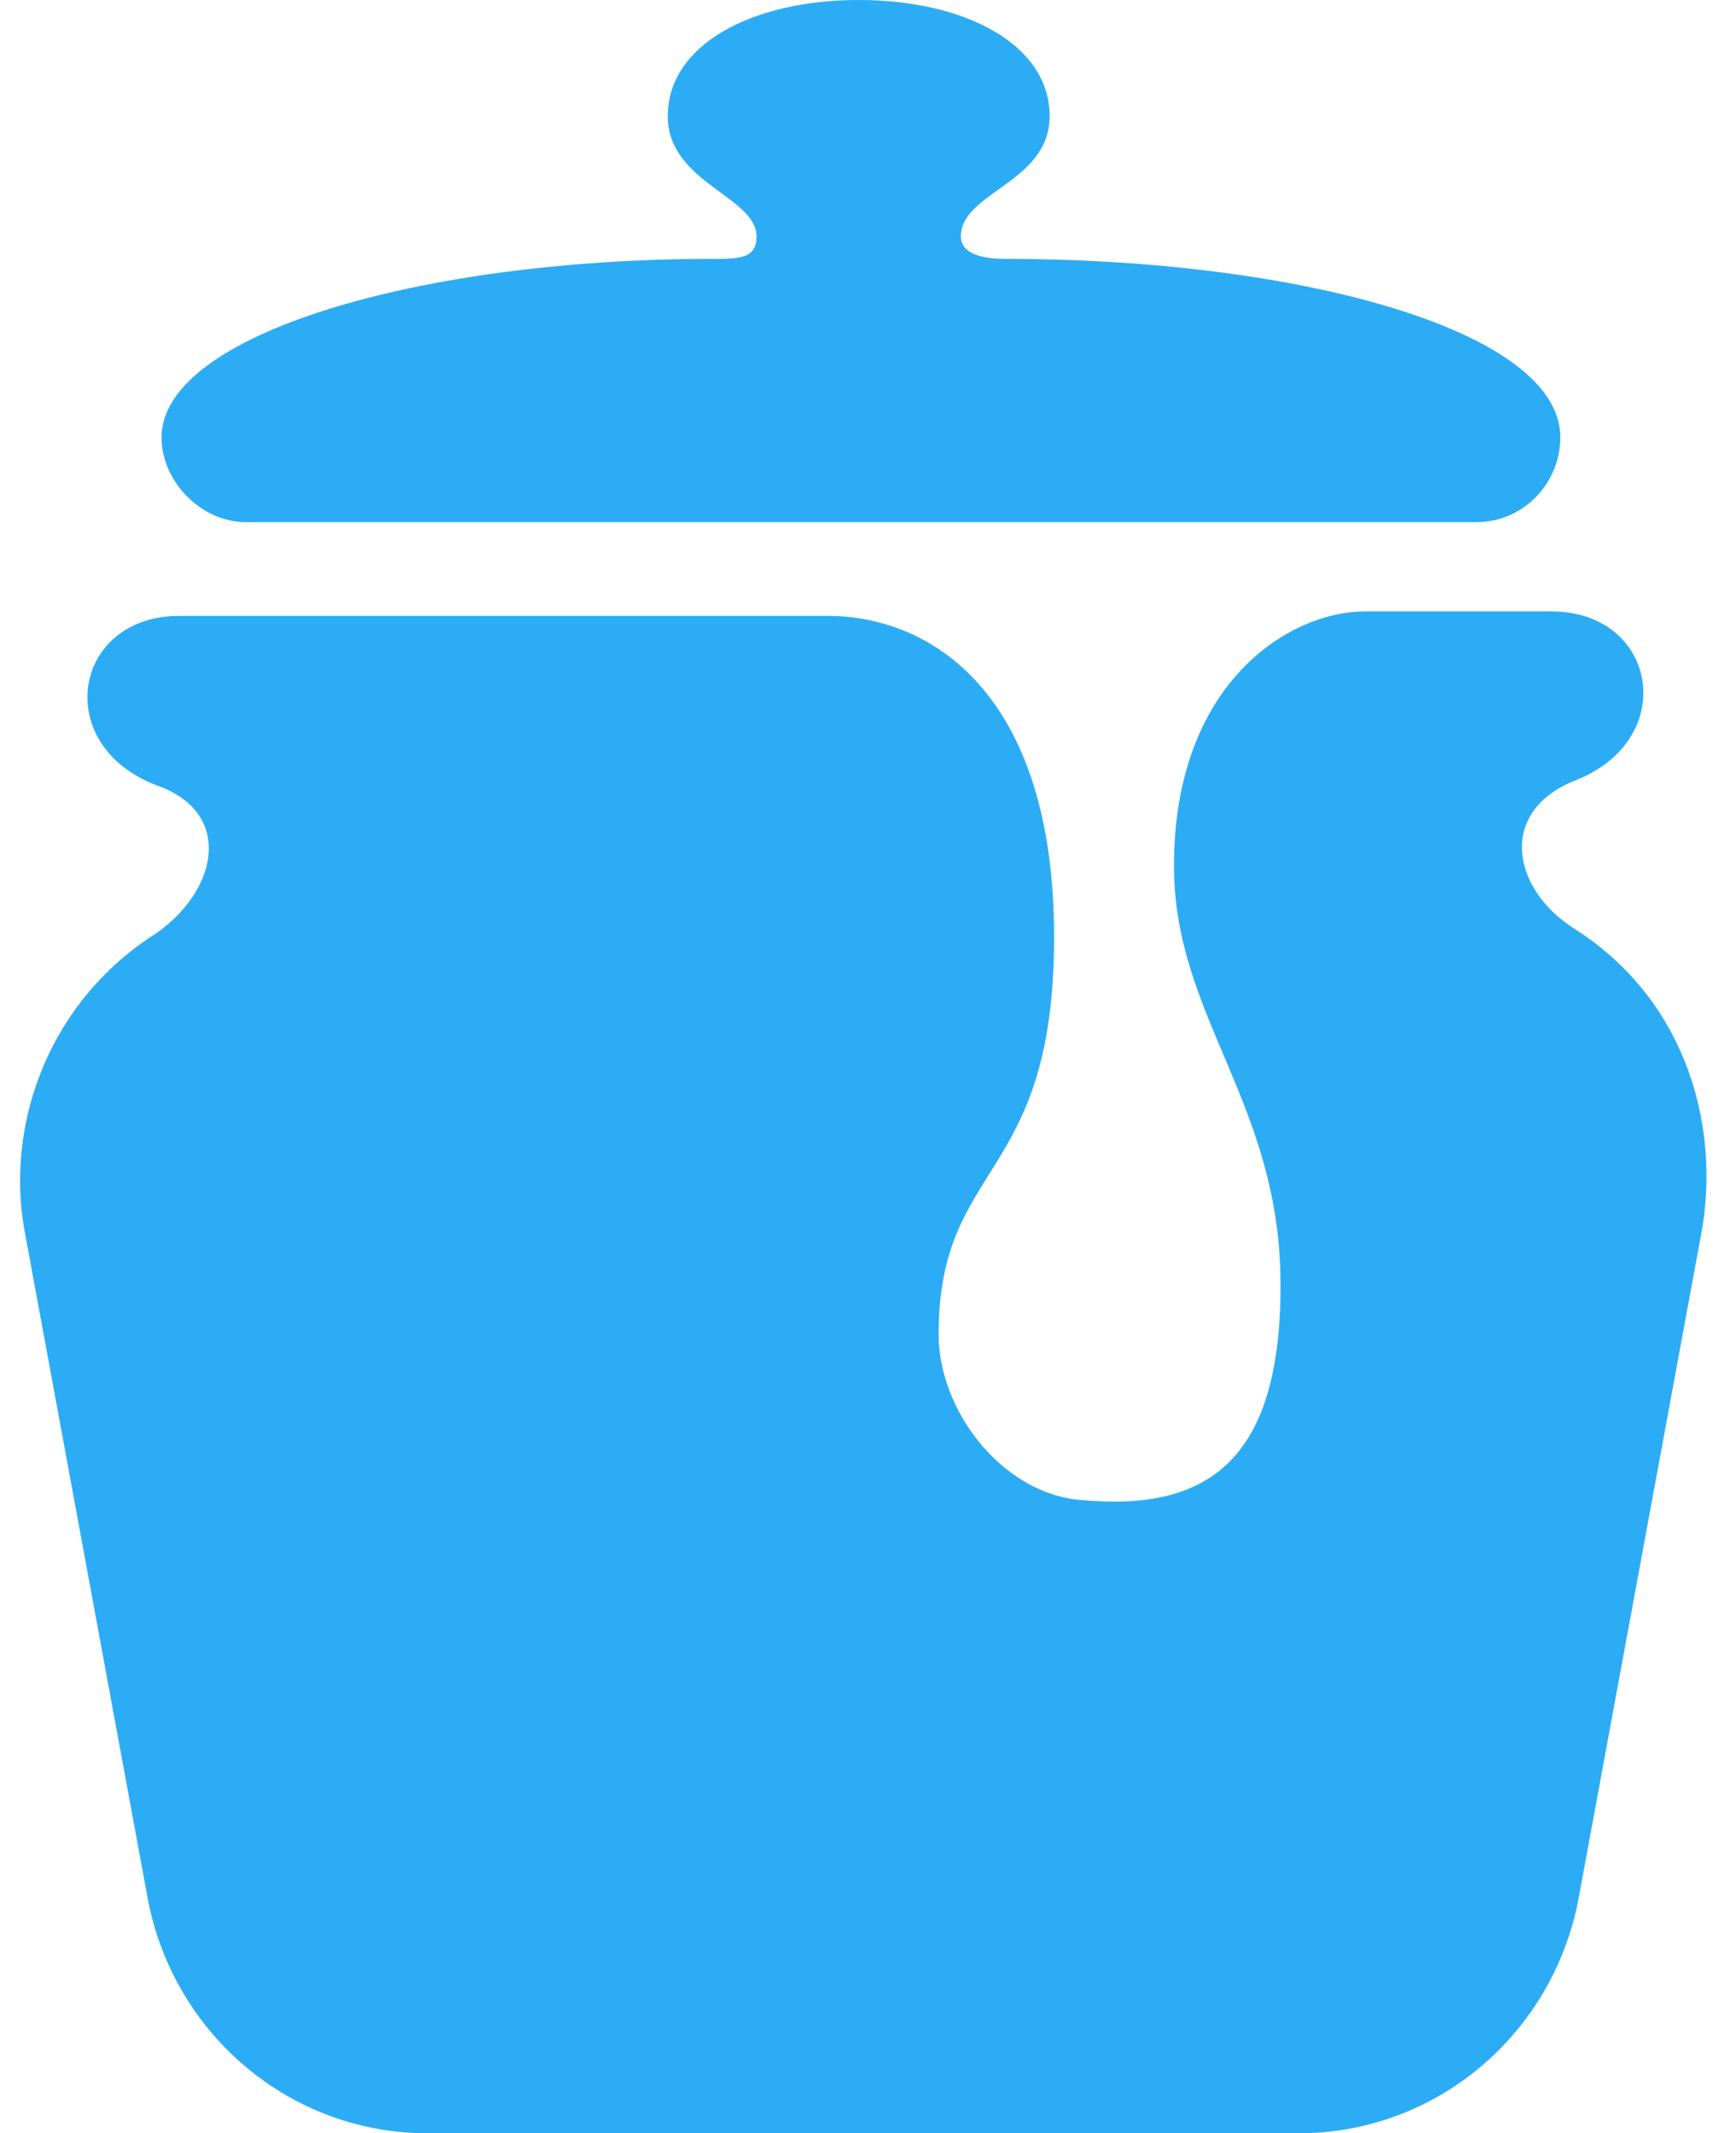 <?xml version="1.0" encoding="UTF-8"?>
<svg width="35px" height="43px" viewBox="0 0 35 43" version="1.1" xmlns="http://www.w3.org/2000/svg" xmlns:xlink="http://www.w3.org/1999/xlink">
    <title>iconjar</title>
    <g id="Website-2019-Phase-1" stroke="none" stroke-width="1" fill="none" fill-rule="evenodd">
        <g id="iconjar" fill="#2CACF4">
            <path d="M31.726,18.711 C33.875,20.061 34.681,22.49 34.323,24.738 L31.816,38.322 C31.279,41.021 28.951,43 26.176,43 L8.628,43 C5.853,43 3.525,41.021 2.988,38.322 L0.482,24.738 C0.123,22.579 1.019,20.151 3.167,18.801 C4.421,17.902 4.689,16.372 3.167,15.833 C1.019,15.023 1.466,12.414 3.615,12.414 L16.686,12.414 C18.745,12.414 21.252,13.944 21.252,18.891 C21.252,23.839 18.924,23.389 18.924,26.897 C18.924,28.427 20.177,30.046 21.699,30.226 C24.296,30.496 25.818,29.506 25.818,25.908 C25.818,22.22 23.669,20.51 23.669,17.452 C23.669,13.764 25.997,12.324 27.519,12.324 L31.279,12.324 C33.428,12.324 33.875,14.933 31.727,15.743 C30.205,16.372 30.473,17.902 31.726,18.711 L31.726,18.711 Z M4.958,10.525 C4.063,10.525 3.257,9.715 3.257,8.816 C3.257,6.747 8.449,5.218 14.358,5.218 C14.895,5.218 15.253,5.218 15.253,4.768 C15.253,3.958 13.463,3.688 13.463,2.339 C13.463,0.9 15.164,0 17.313,0 C19.461,0 21.162,0.9 21.162,2.339 C21.162,3.688 19.372,3.868 19.372,4.768 C19.372,5.038 19.64,5.218 20.267,5.218 C26.176,5.218 31.458,6.657 31.458,8.816 C31.458,9.715 30.742,10.525 29.757,10.525 L4.958,10.525 Z" id="Shape"></path>
        </g>
    </g>
</svg>